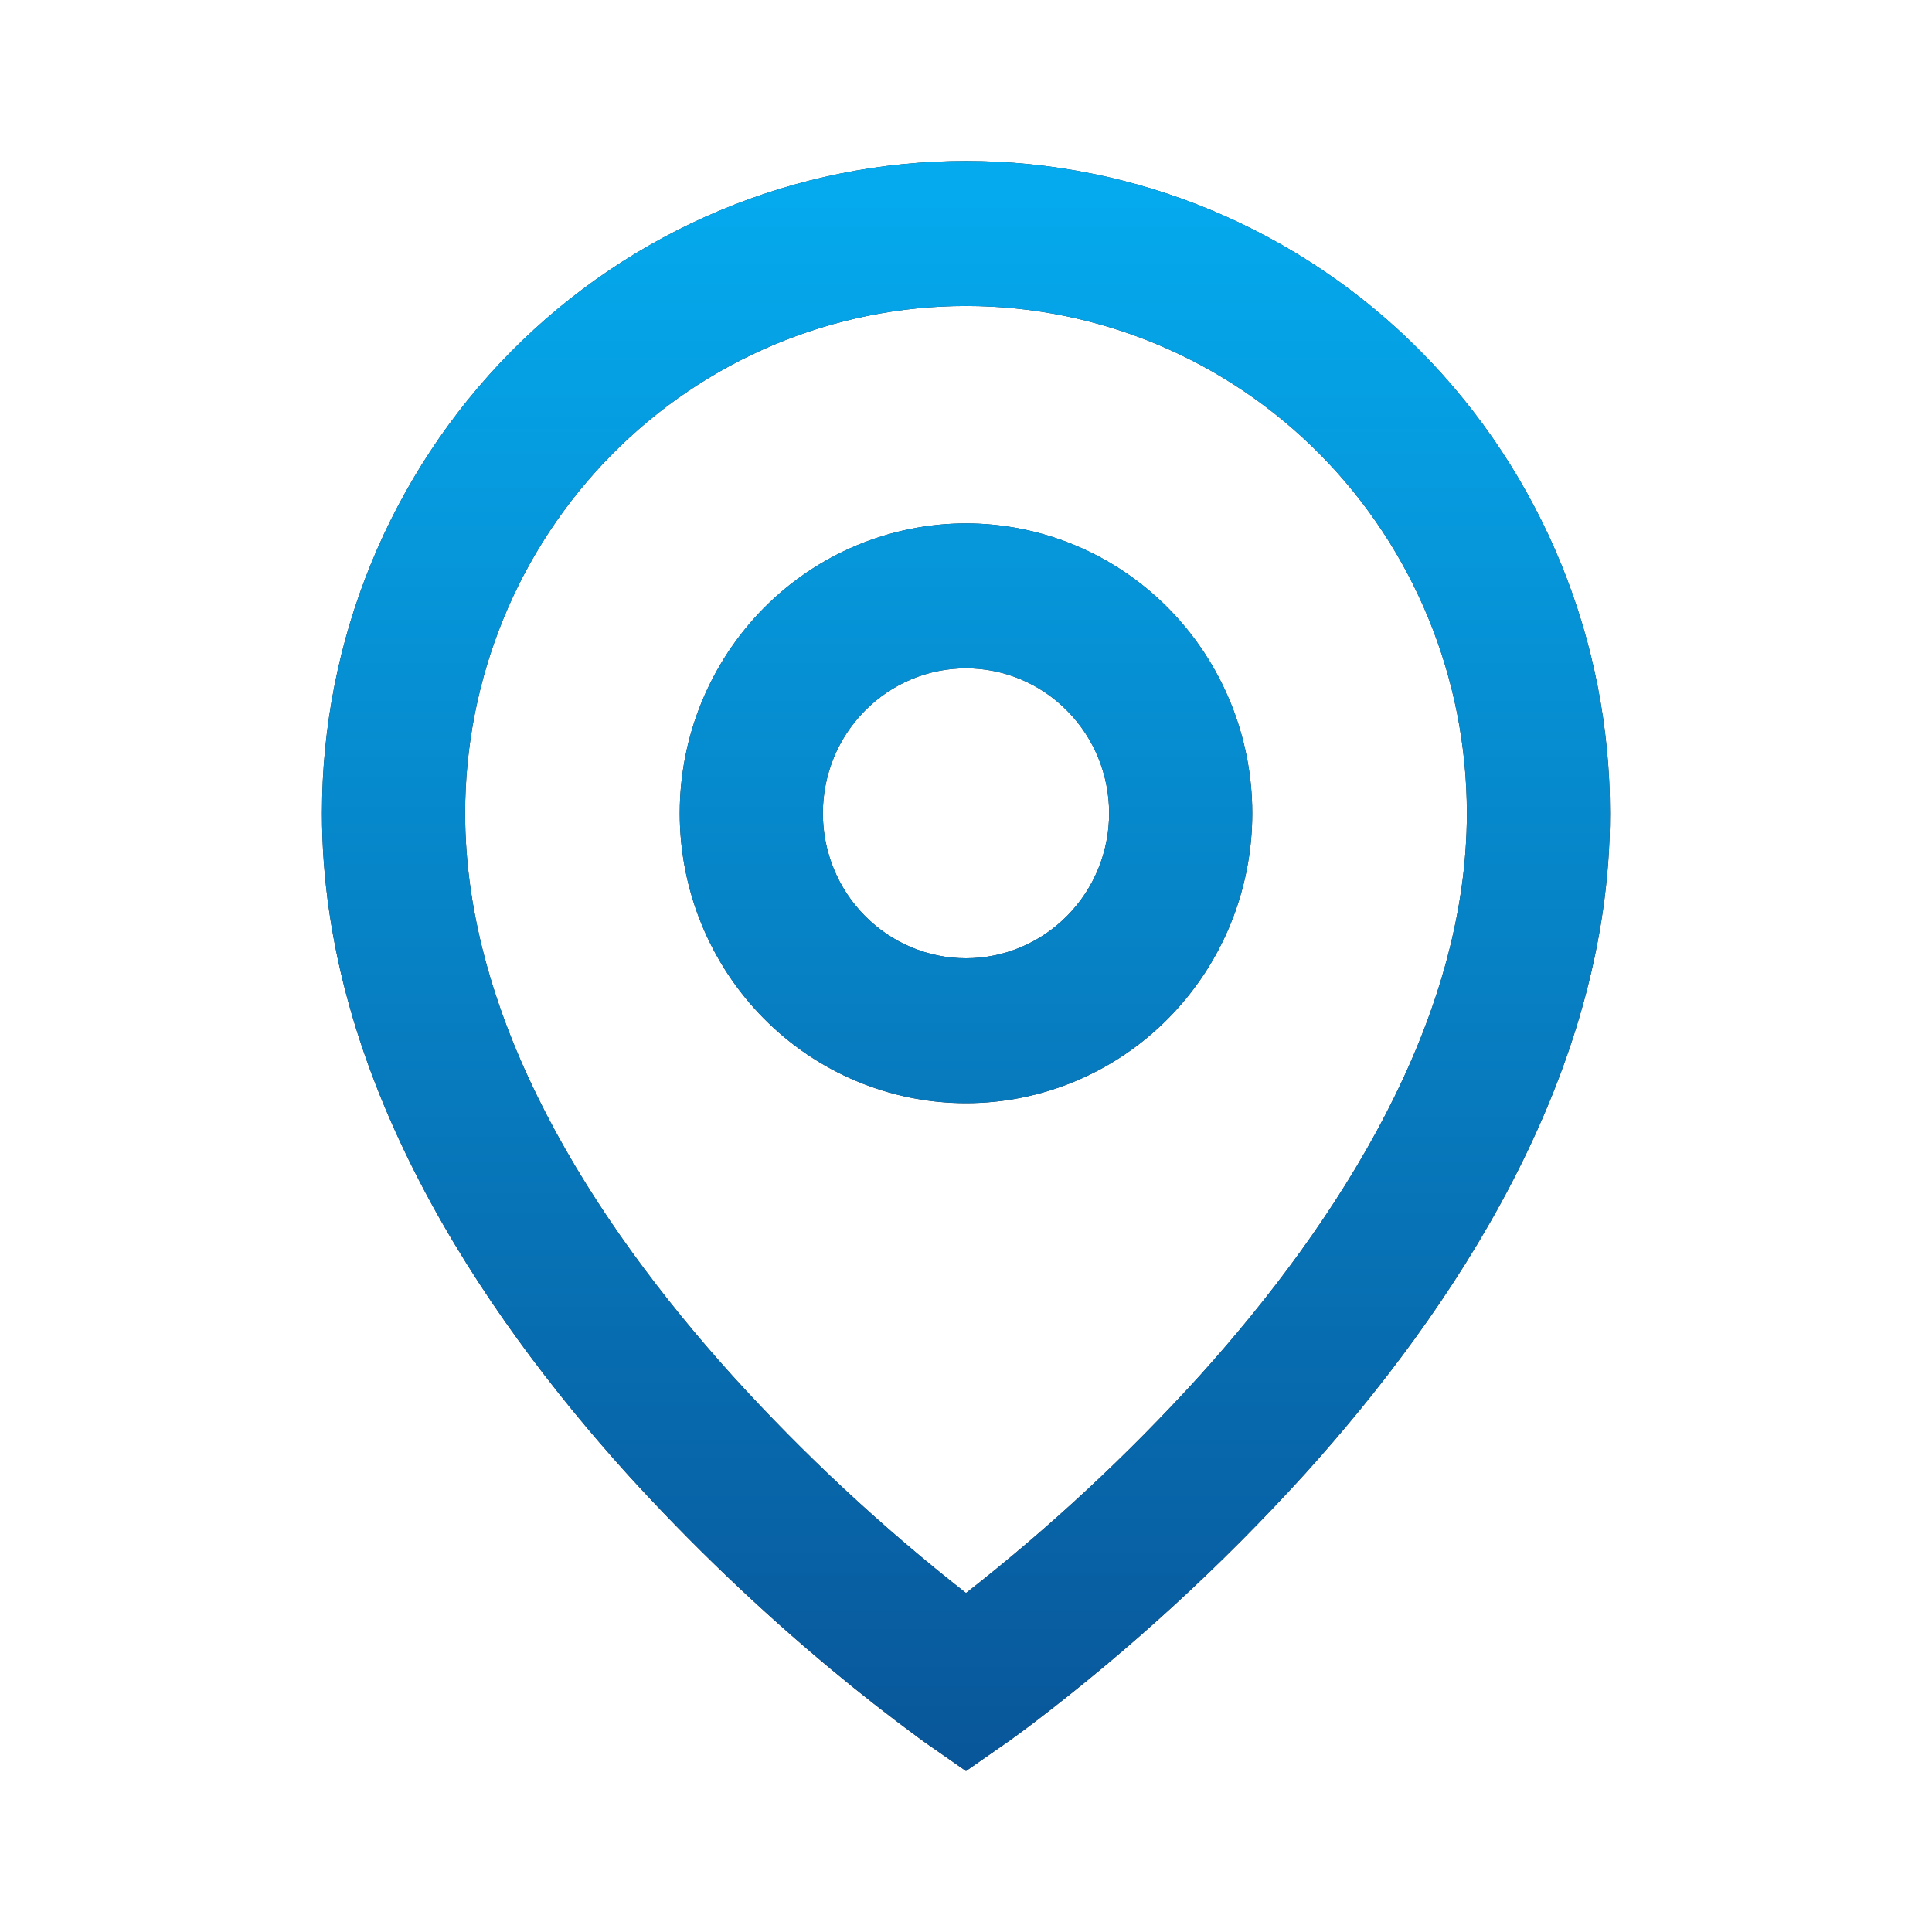 <svg width="24" height="24" viewBox="0 0 24 24" fill="none" xmlns="http://www.w3.org/2000/svg">
<path d="M12 3.801C10.35 3.801 8.767 4.465 7.6 5.647C6.433 6.828 5.778 8.432 5.778 10.103C5.778 12.68 7.362 15.166 9.1 17.091C9.99 18.072 10.96 18.974 12 19.789C13.04 18.975 14.01 18.073 14.9 17.093C16.638 15.166 18.222 12.681 18.222 10.103C18.222 8.432 17.567 6.828 16.4 5.647C15.233 4.465 13.65 3.801 12 3.801ZM12 22L11.496 21.649L11.493 21.647L11.488 21.643L11.47 21.63L11.404 21.582C11.036 21.311 10.676 21.029 10.324 20.736C9.424 19.987 8.577 19.175 7.788 18.307C5.972 16.294 4 13.377 4 10.103C4 7.954 4.843 5.893 6.343 4.373C7.843 2.854 9.878 2 12 2C14.122 2 16.157 2.854 17.657 4.373C19.157 5.893 20 7.954 20 10.103C20 13.377 18.028 16.295 16.212 18.307C15.182 19.441 14.053 20.478 12.837 21.404C12.736 21.481 12.634 21.556 12.531 21.63L12.512 21.643L12.507 21.647L12.505 21.648L12 22ZM12 8.302C11.528 8.302 11.076 8.492 10.743 8.83C10.409 9.167 10.222 9.625 10.222 10.103C10.222 10.581 10.409 11.039 10.743 11.376C11.076 11.714 11.528 11.904 12 11.904C12.472 11.904 12.924 11.714 13.257 11.376C13.591 11.039 13.778 10.581 13.778 10.103C13.778 9.625 13.591 9.167 13.257 8.83C12.924 8.492 12.472 8.302 12 8.302ZM8.444 10.103C8.444 9.148 8.819 8.232 9.486 7.556C10.153 6.881 11.057 6.502 12 6.502C12.943 6.502 13.847 6.881 14.514 7.556C15.181 8.232 15.556 9.148 15.556 10.103C15.556 11.058 15.181 11.974 14.514 12.649C13.847 13.325 12.943 13.704 12 13.704C11.057 13.704 10.153 13.325 9.486 12.649C8.819 11.974 8.444 11.058 8.444 10.103Z" fill="#252525"/>
<path d="M12 3.801C10.35 3.801 8.767 4.465 7.6 5.647C6.433 6.828 5.778 8.432 5.778 10.103C5.778 12.68 7.362 15.166 9.1 17.091C9.99 18.072 10.96 18.974 12 19.789C13.04 18.975 14.01 18.073 14.9 17.093C16.638 15.166 18.222 12.681 18.222 10.103C18.222 8.432 17.567 6.828 16.4 5.647C15.233 4.465 13.65 3.801 12 3.801ZM12 22L11.496 21.649L11.493 21.647L11.488 21.643L11.47 21.63L11.404 21.582C11.036 21.311 10.676 21.029 10.324 20.736C9.424 19.987 8.577 19.175 7.788 18.307C5.972 16.294 4 13.377 4 10.103C4 7.954 4.843 5.893 6.343 4.373C7.843 2.854 9.878 2 12 2C14.122 2 16.157 2.854 17.657 4.373C19.157 5.893 20 7.954 20 10.103C20 13.377 18.028 16.295 16.212 18.307C15.182 19.441 14.053 20.478 12.837 21.404C12.736 21.481 12.634 21.556 12.531 21.63L12.512 21.643L12.507 21.647L12.505 21.648L12 22ZM12 8.302C11.528 8.302 11.076 8.492 10.743 8.83C10.409 9.167 10.222 9.625 10.222 10.103C10.222 10.581 10.409 11.039 10.743 11.376C11.076 11.714 11.528 11.904 12 11.904C12.472 11.904 12.924 11.714 13.257 11.376C13.591 11.039 13.778 10.581 13.778 10.103C13.778 9.625 13.591 9.167 13.257 8.83C12.924 8.492 12.472 8.302 12 8.302ZM8.444 10.103C8.444 9.148 8.819 8.232 9.486 7.556C10.153 6.881 11.057 6.502 12 6.502C12.943 6.502 13.847 6.881 14.514 7.556C15.181 8.232 15.556 9.148 15.556 10.103C15.556 11.058 15.181 11.974 14.514 12.649C13.847 13.325 12.943 13.704 12 13.704C11.057 13.704 10.153 13.325 9.486 12.649C8.819 11.974 8.444 11.058 8.444 10.103Z" fill="url(#paint0_linear_36_1324)"/>
<defs>
<linearGradient id="paint0_linear_36_1324" x1="12" y1="2" x2="12" y2="22" gradientUnits="userSpaceOnUse">
<stop stop-color="#05ABEF"/>
<stop offset="1" stop-color="#085699"/>
</linearGradient>
</defs>
</svg>
